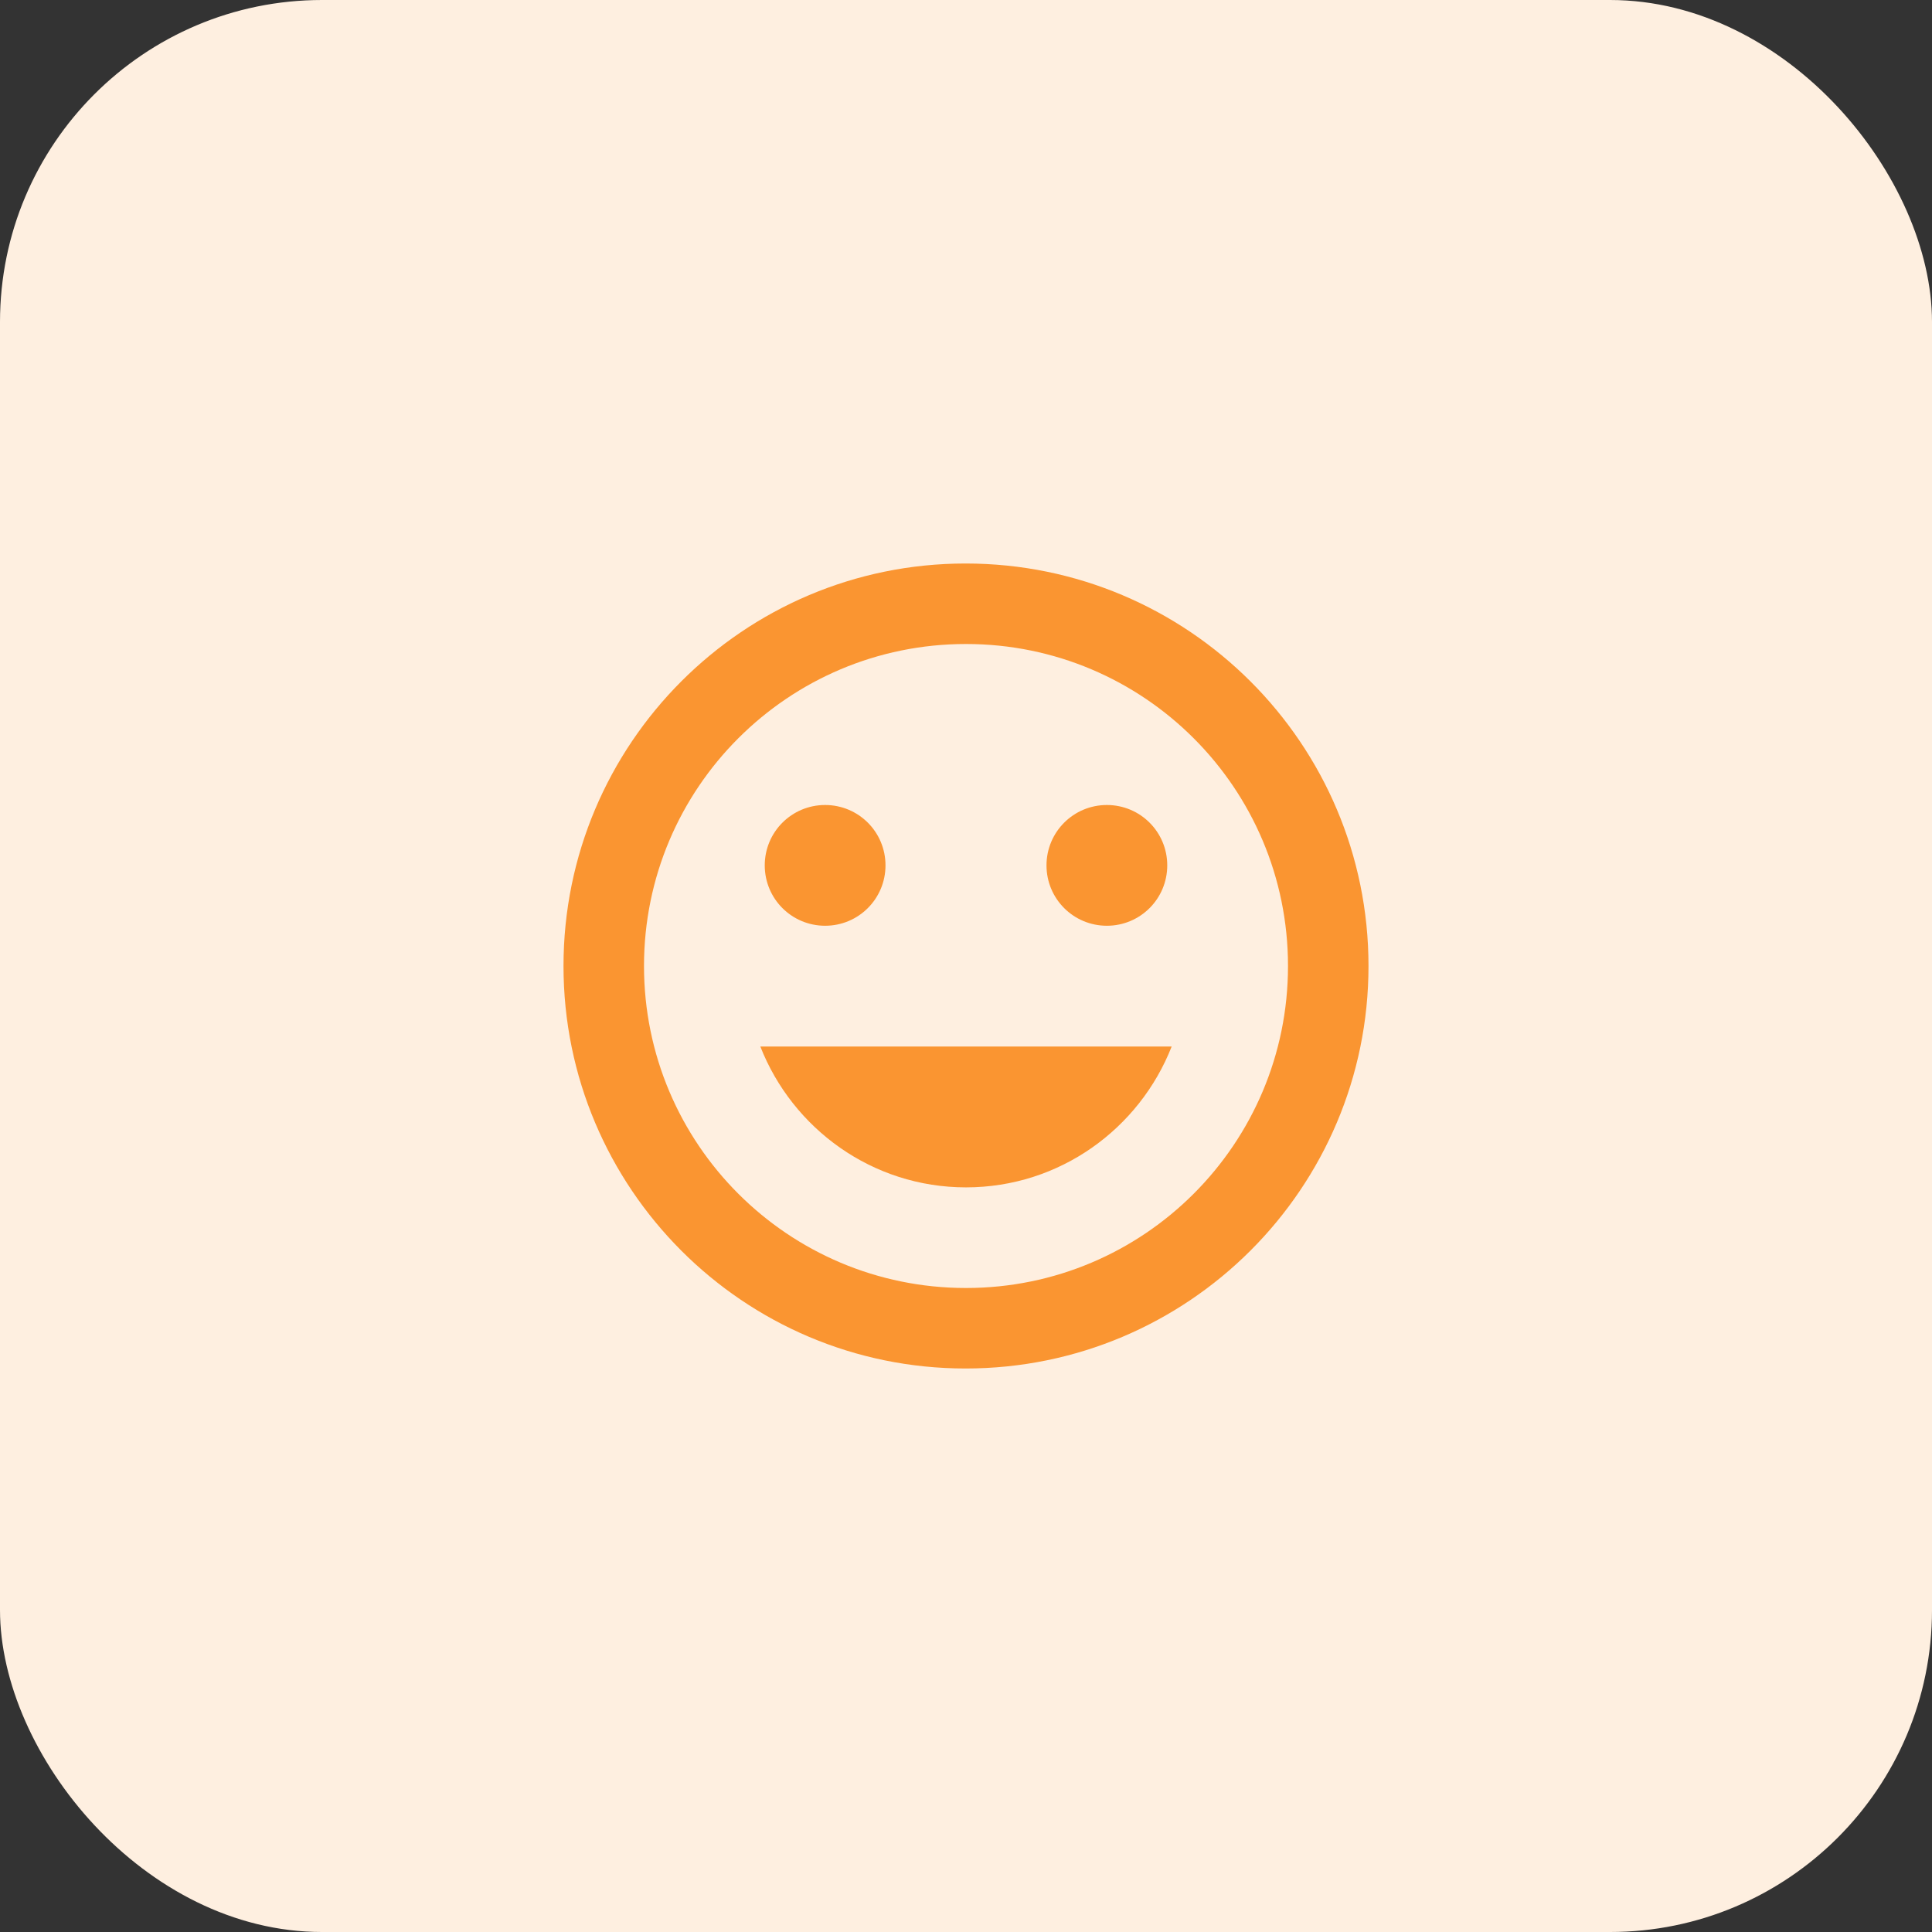 <svg width="48" height="48" viewBox="0 0 48 48" fill="none" xmlns="http://www.w3.org/2000/svg">
<rect x="0" y="0" width="48" height="48" fill="#333333" stroke="none"/>
<rect width="48" height="48" rx="8" fill="#FEEFE0"/>
<path d="M23.99 14C18.47 14 14 18.48 14 24C14 29.52 18.47 34 23.99 34C29.52 34 34 29.52 34 24C34 18.48 29.52 14 23.99 14ZM24 32C19.58 32 16 28.42 16 24C16 19.58 19.58 16 24 16C28.42 16 32 19.58 32 24C32 28.42 28.42 32 24 32ZM27.5 23C28.33 23 29 22.33 29 21.5C29 20.67 28.33 20 27.5 20C26.67 20 26 20.67 26 21.5C26 22.33 26.67 23 27.5 23ZM20.5 23C21.33 23 22 22.33 22 21.5C22 20.67 21.33 20 20.5 20C19.67 20 19 20.67 19 21.5C19 22.33 19.67 23 20.5 23ZM24 29.5C26.33 29.5 28.31 28.04 29.11 26H18.89C19.69 28.04 21.67 29.5 24 29.5Z" fill="#FA9531"/>
</svg>
